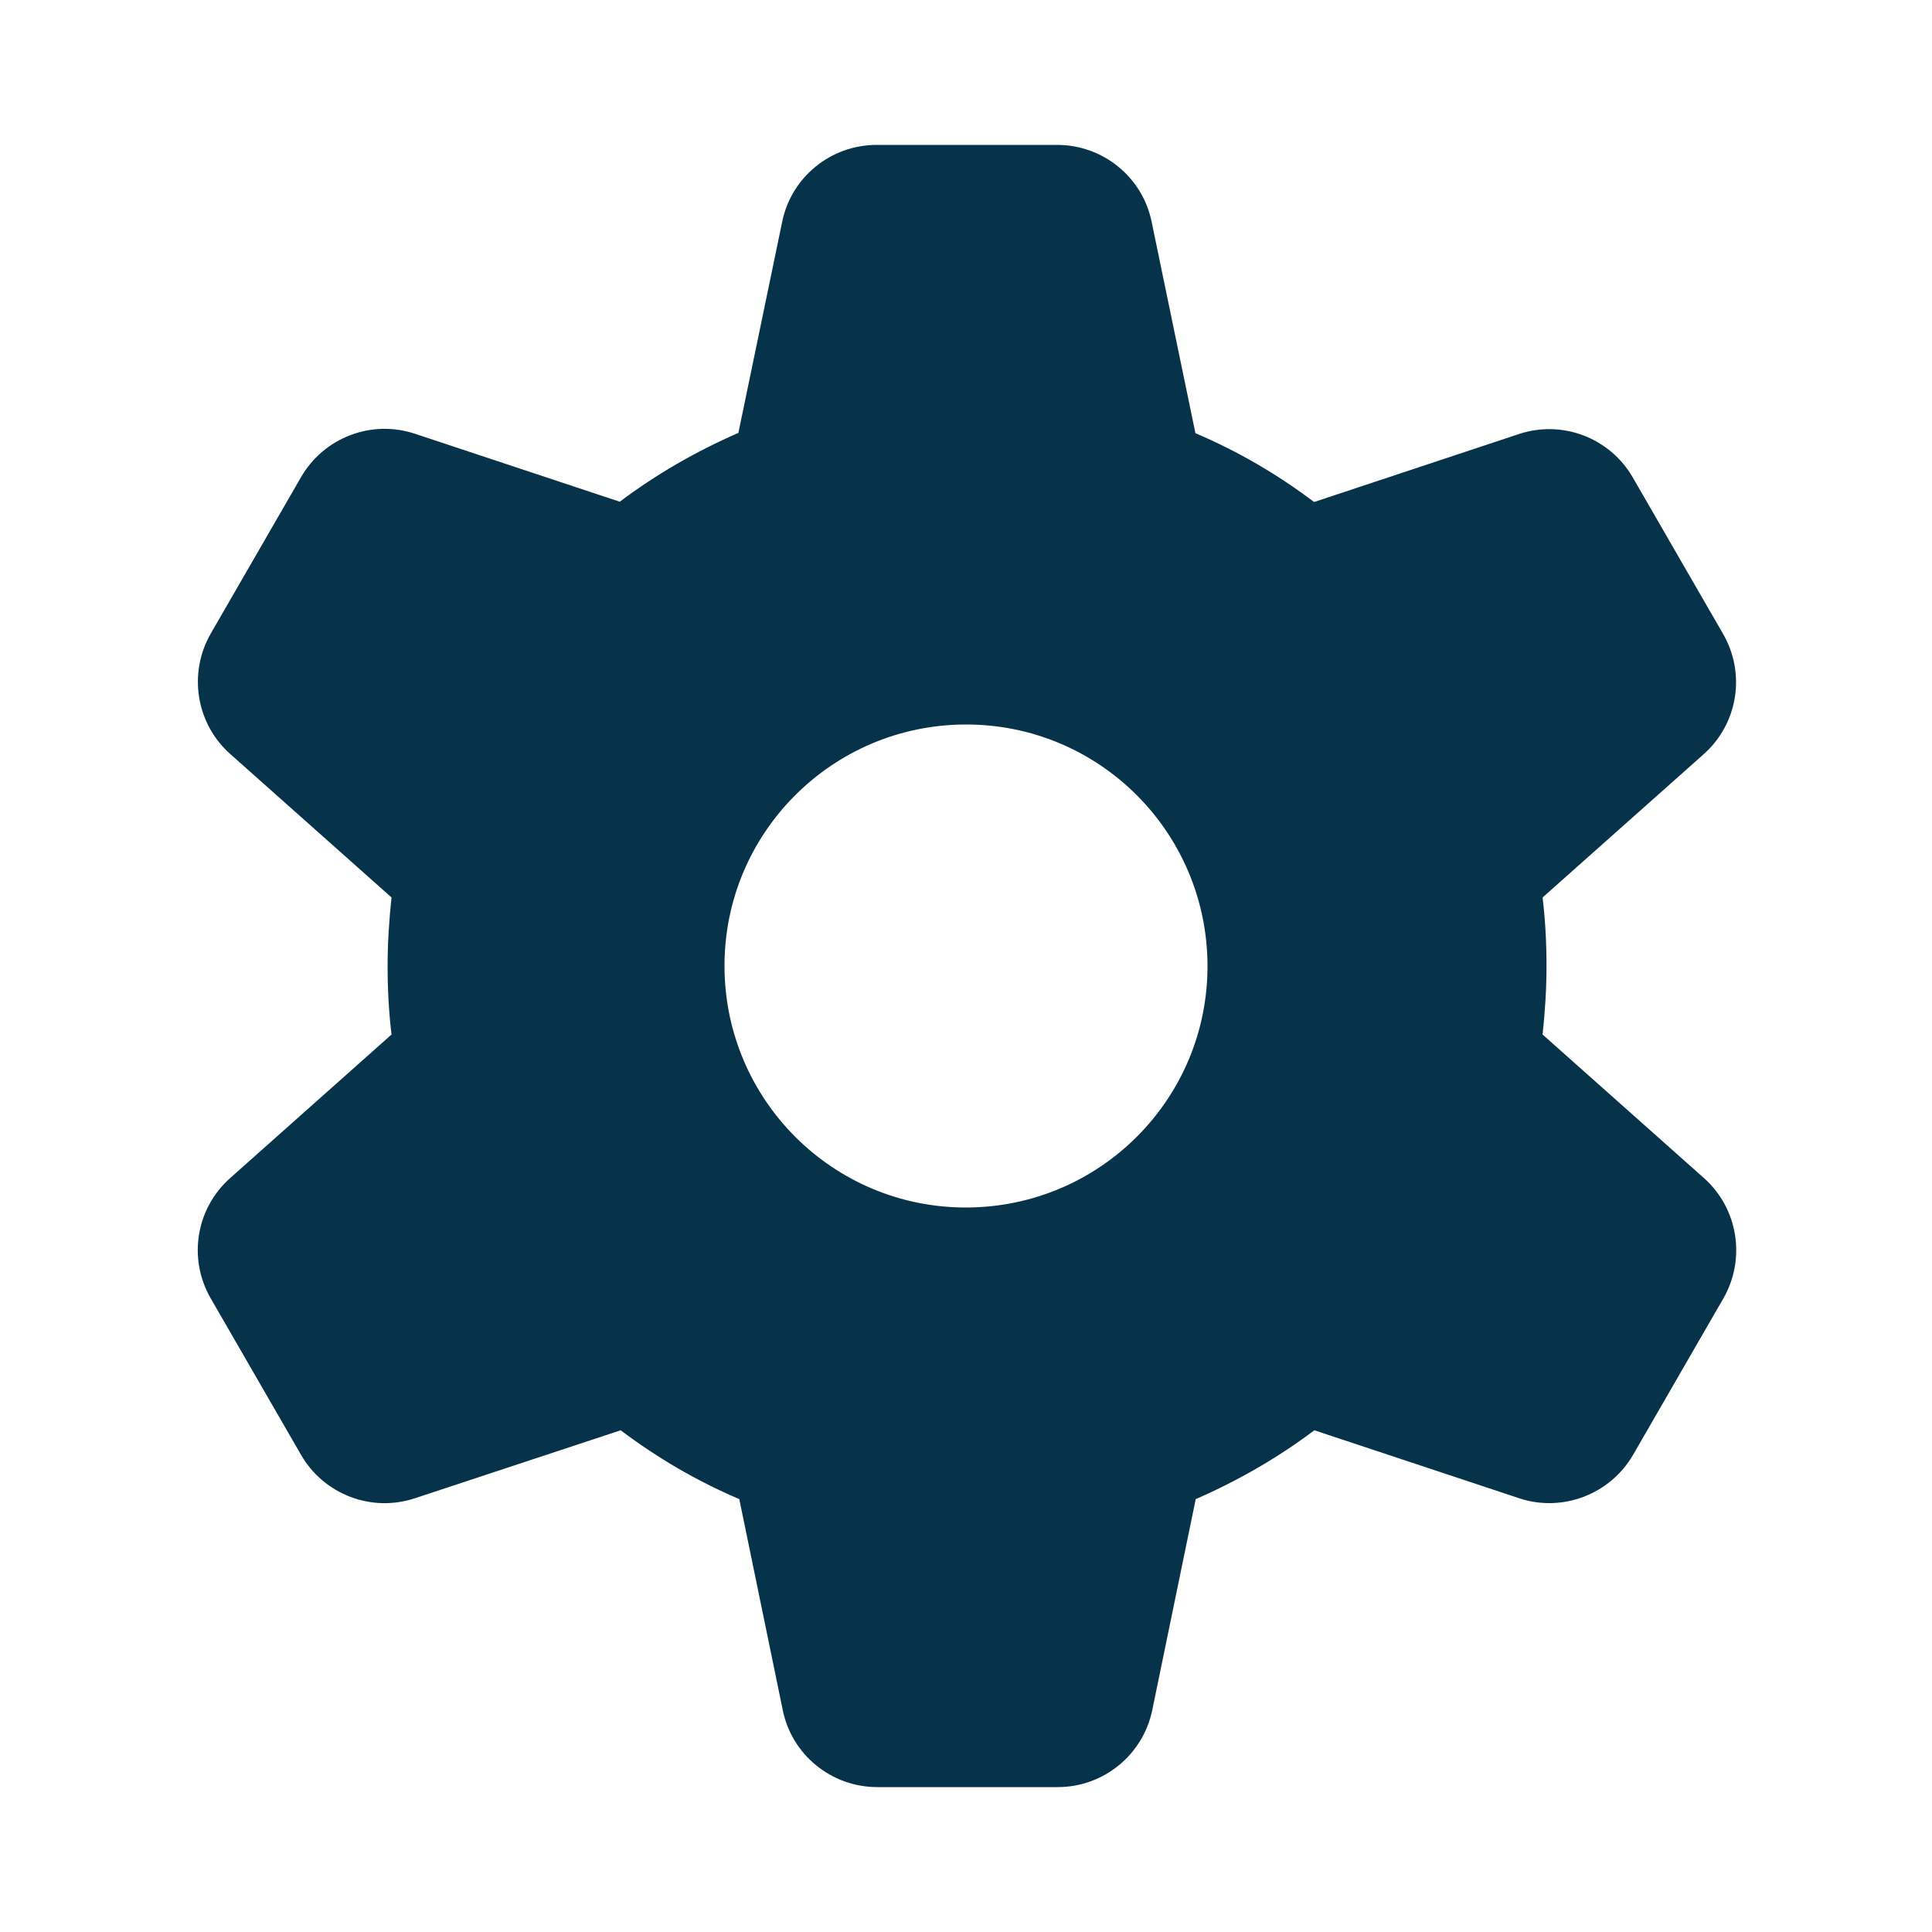 <svg xmlns="http://www.w3.org/2000/svg" width="32" height="32" viewBox="0 0 32 32" fill="none"><path d="M12.955 3.675C13.105 2.935 13.76 2.4 14.52 2.4H17.51C18.27 2.4 18.925 2.935 19.075 3.675L19.8 7.175C20.505 7.475 21.165 7.86 21.765 8.315L25.155 7.19C25.875 6.95 26.665 7.25 27.045 7.91L28.54 10.5C28.92 11.16 28.785 11.99 28.215 12.495L25.55 14.865C25.595 15.235 25.615 15.615 25.615 16C25.615 16.385 25.59 16.765 25.55 17.135L28.22 19.51C28.79 20.015 28.92 20.85 28.545 21.505L27.05 24.095C26.67 24.75 25.88 25.055 25.16 24.815L21.77 23.69C21.165 24.145 20.505 24.525 19.805 24.83L19.085 28.325C18.93 29.07 18.275 29.6 17.52 29.6H14.53C13.77 29.6 13.115 29.065 12.965 28.325L12.245 24.83C11.54 24.53 10.885 24.145 10.28 23.69L6.875 24.815C6.155 25.055 5.365 24.755 4.985 24.095L3.49 21.505C3.11 20.845 3.245 20.015 3.815 19.51L6.485 17.135C6.44 16.765 6.42 16.385 6.42 16C6.42 15.615 6.445 15.235 6.485 14.865L3.815 12.49C3.245 11.985 3.115 11.15 3.49 10.495L4.985 7.905C5.365 7.245 6.155 6.945 6.875 7.185L10.265 8.31C10.87 7.855 11.53 7.475 12.23 7.17L12.955 3.675ZM16.015 20C18.225 19.99 20.01 18.195 20 15.985C19.99 13.775 18.195 11.99 15.985 12C13.775 12.01 11.99 13.805 12 16.015C12.01 18.225 13.805 20.01 16.015 20Z" fill="#07334A"></path></svg>